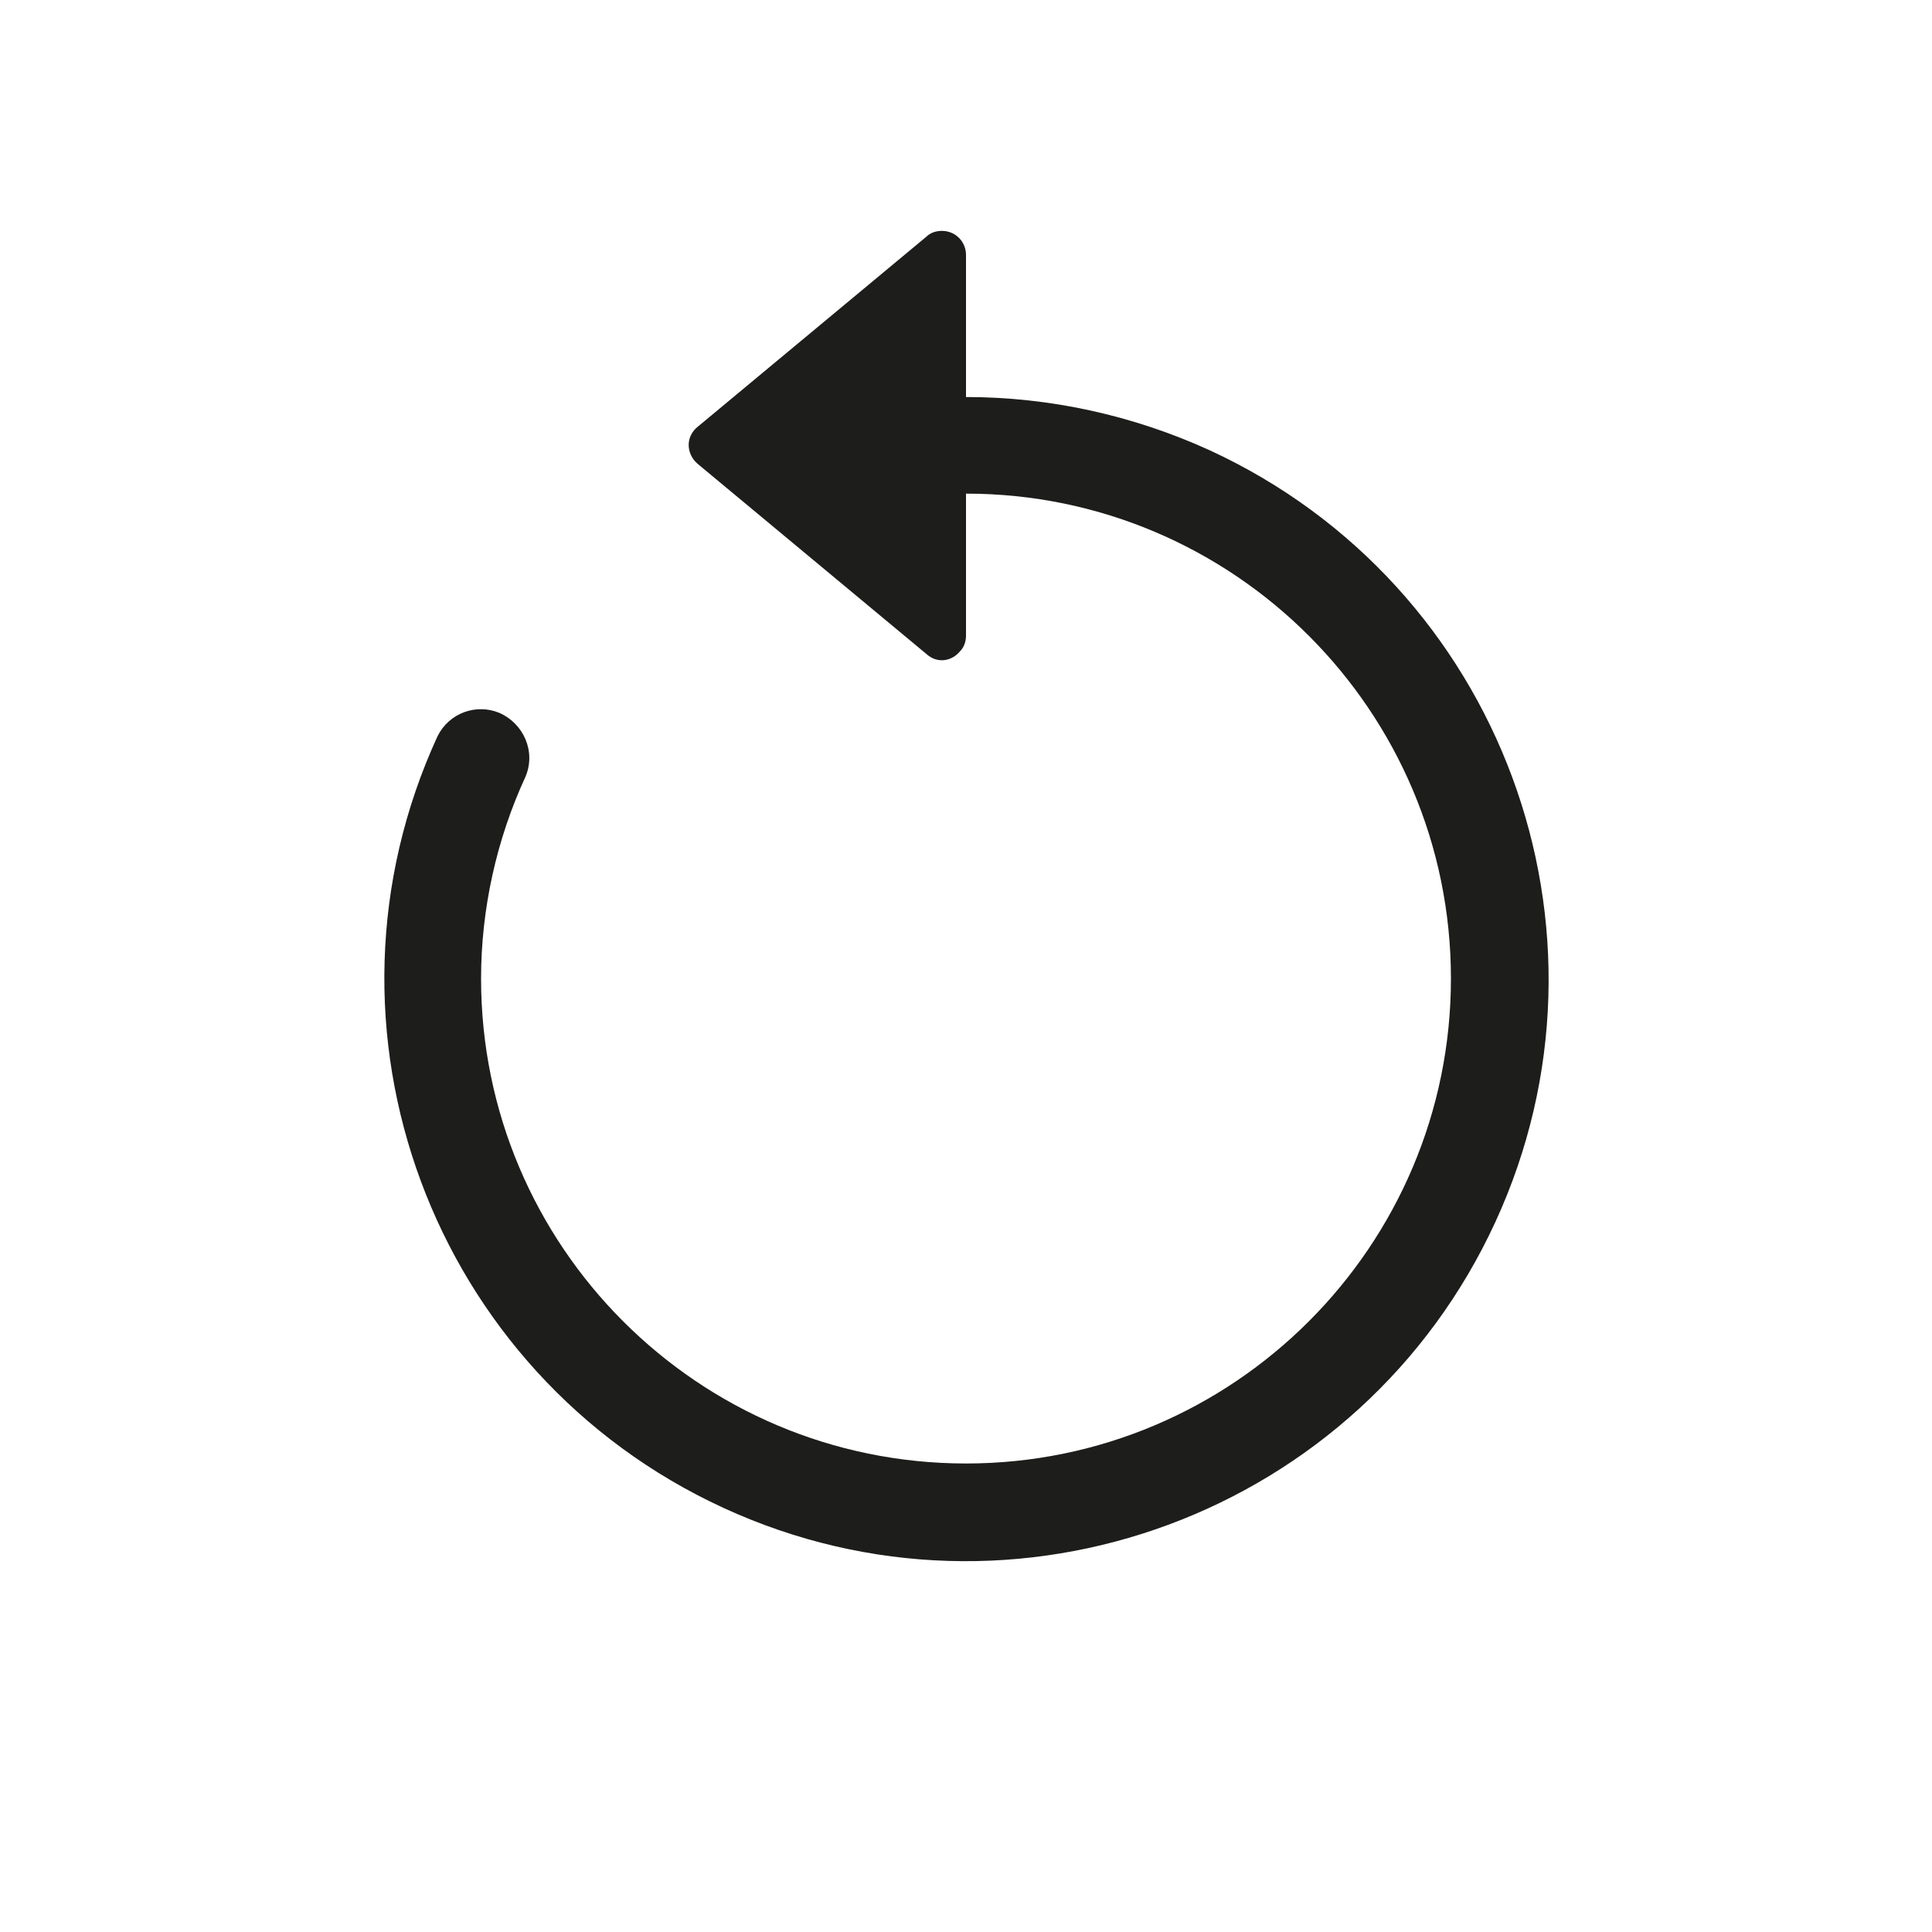 <?xml version="1.0" encoding="utf-8"?>
<!-- Generator: Adobe Illustrator 25.1.0, SVG Export Plug-In . SVG Version: 6.00 Build 0)  -->
<svg version="1.1" id="Laag_1" xmlns="http://www.w3.org/2000/svg" xmlns:xlink="http://www.w3.org/1999/xlink" x="0px" y="0px"
	 viewBox="0 0 20 20" style="enable-background:new 0 0 20 20;" xml:space="preserve">
<style type="text/css">
	.st0{fill-rule:evenodd;clip-rule:evenodd;fill:#1D1D1B;}
	.st1{fill:#1D1D1B;}
</style>
<g>
	<g>
		<path class="st0" d="M10,5.11c2.77,0,5.02,2.25,5.02,5.02c0,2.77-2.25,5.02-5.02,5.02c-2.77,0-5.02-2.25-5.02-5.02
			c0-0.72,0.16-1.44,0.46-2.09c0.11-0.26-0.02-0.55-0.27-0.66c-0.24-0.1-0.52,0-0.64,0.24c-1.39,3.02-0.06,6.6,2.96,7.99
			s6.6,0.06,7.99-2.96s0.06-6.6-2.96-7.99C11.73,4.3,10.87,4.11,10,4.11V5.11z"/>
		<path class="st1" d="M10,6.58V2.64c0-0.14-0.11-0.25-0.25-0.25c-0.06,0-0.12,0.02-0.16,0.06L7.22,4.42
			C7.11,4.51,7.1,4.66,7.19,4.77C7.2,4.78,7.21,4.79,7.22,4.8l2.37,1.97C9.7,6.87,9.85,6.85,9.94,6.74C9.98,6.7,10,6.64,10,6.58z"/>
	</g>
</g>
</svg>
